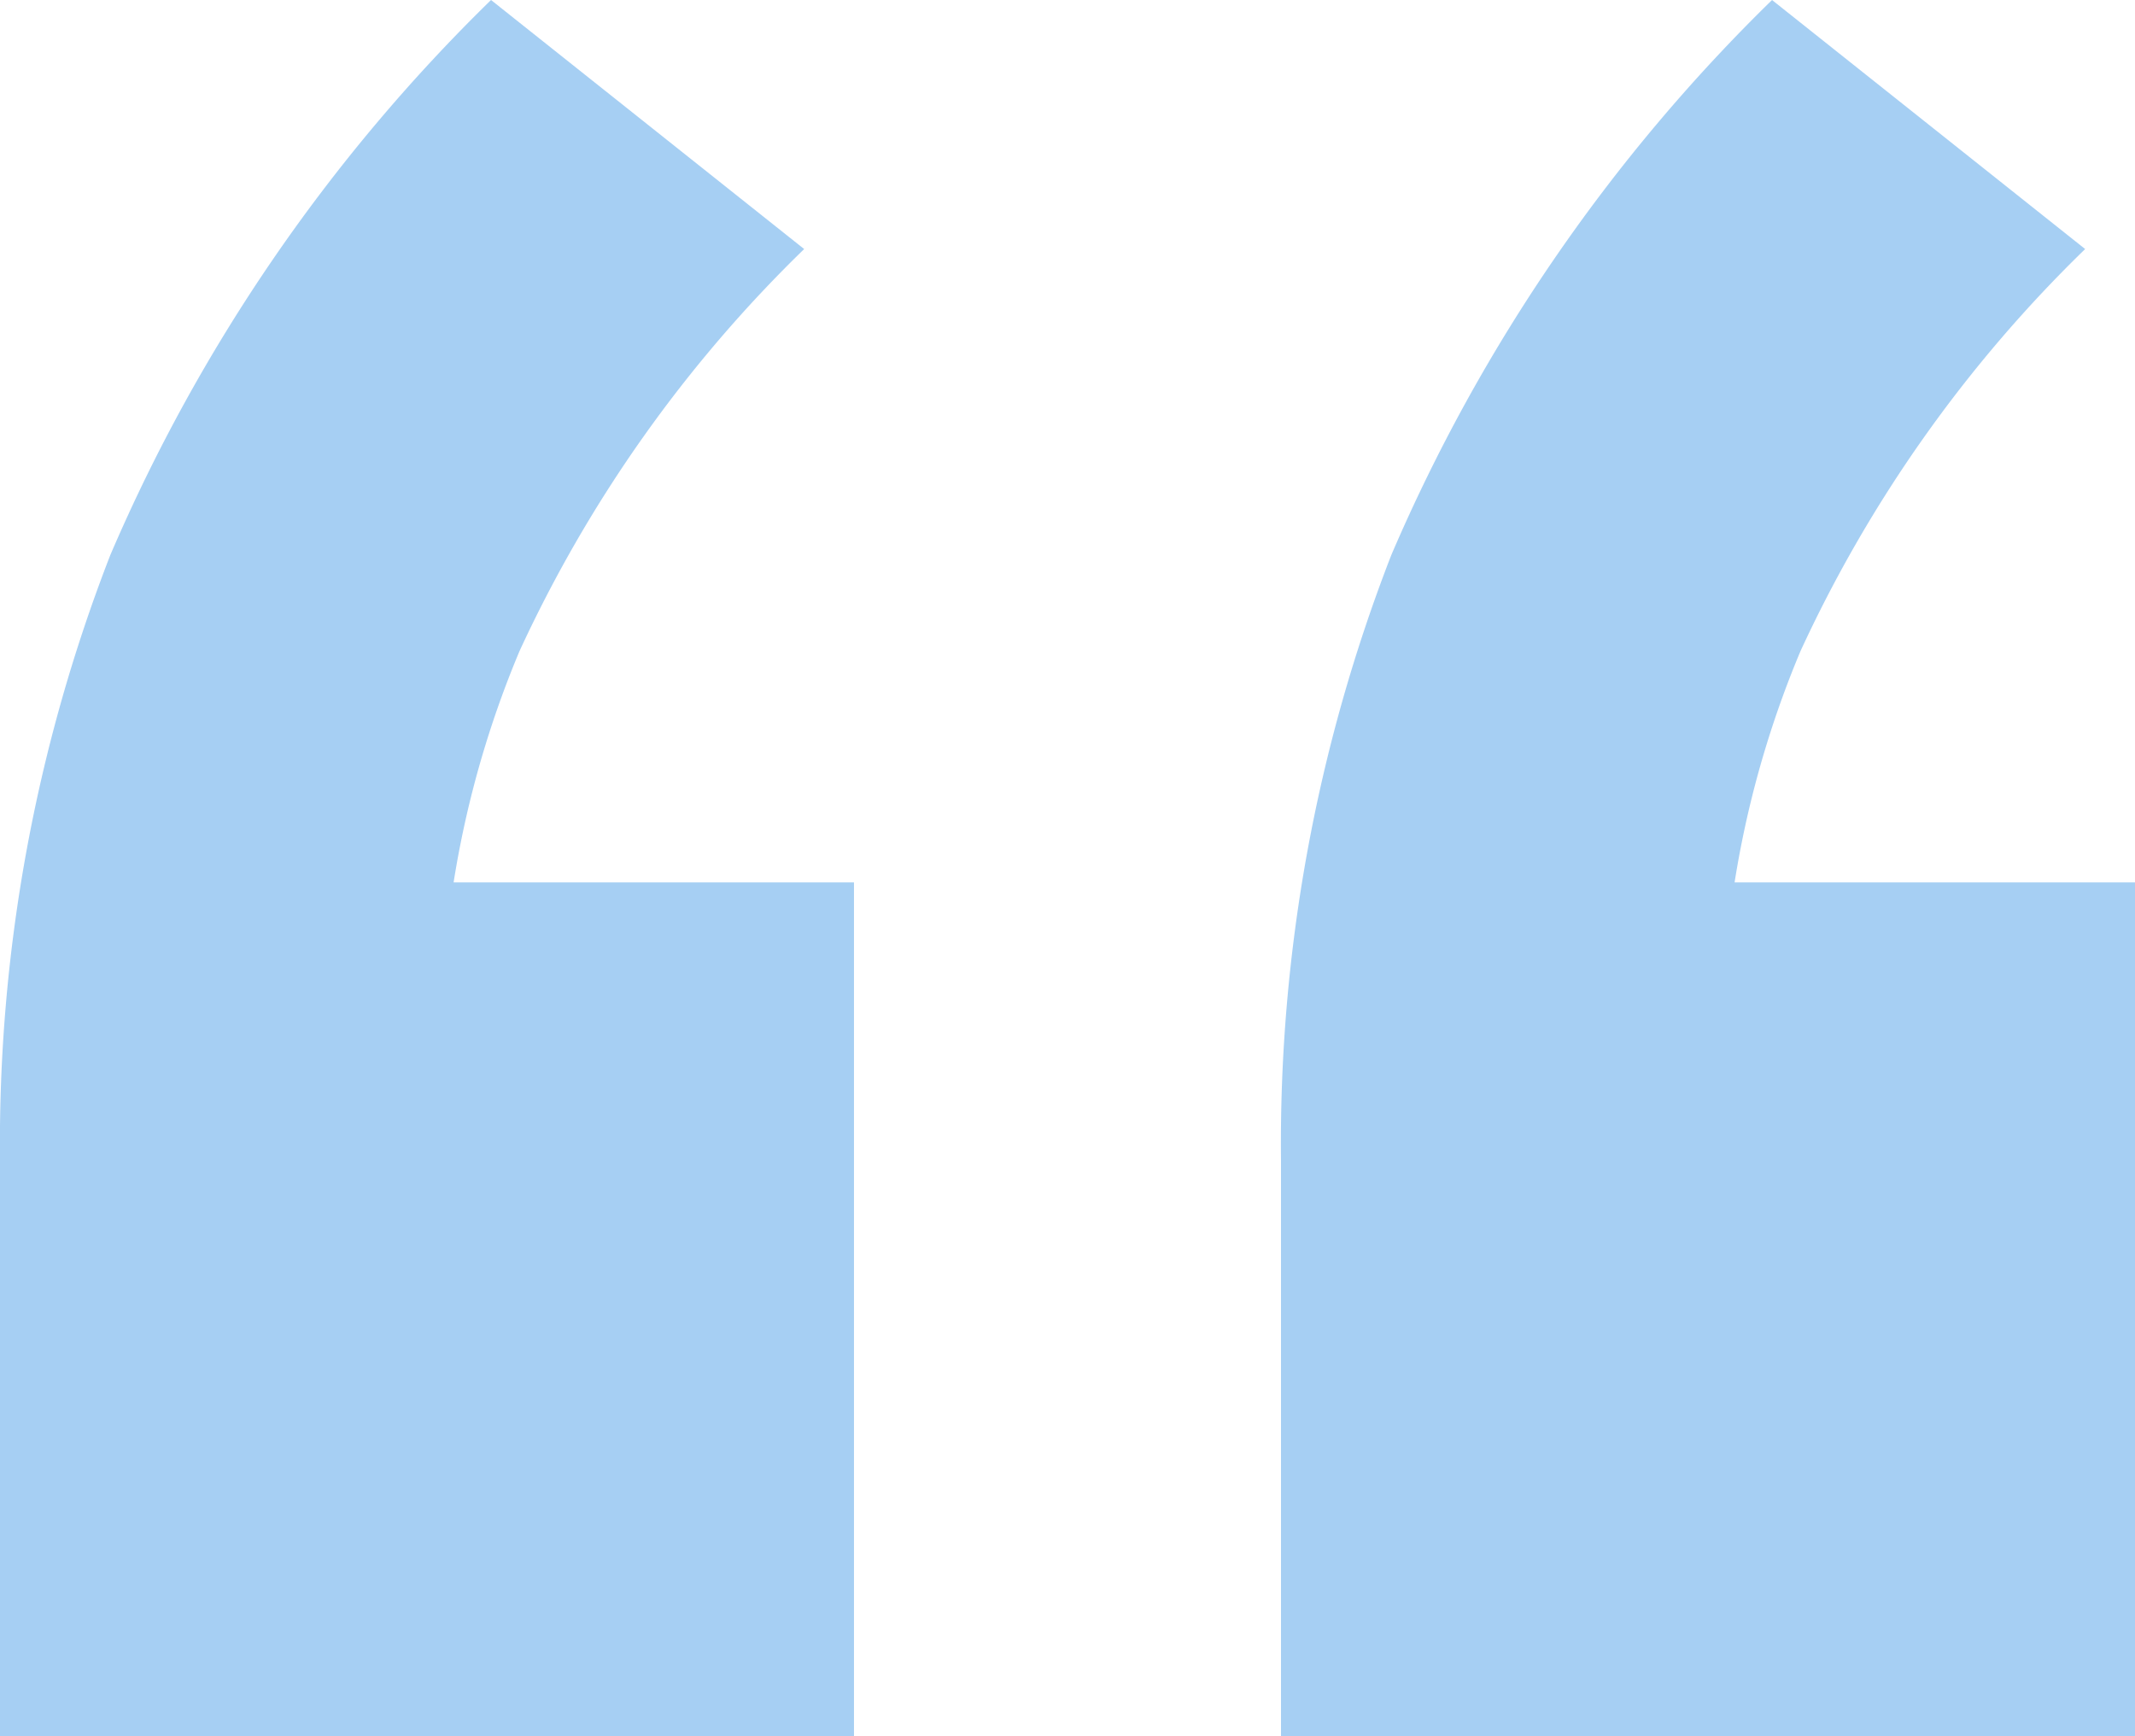 <svg xmlns="http://www.w3.org/2000/svg" width="57.654" height="46.892" viewBox="0 0 57.654 46.892"><defs><style>.a{fill:#0277de;opacity:0.348;}</style></defs><path class="a" d="M-35.04-231.518l8.456,6.726a36.325,36.325,0,0,0-7.687,10.858,27.075,27.075,0,0,0-2.114,10.474l-5.189-4.228h16.335v23.062H-48.3v-15.567a43.836,43.836,0,0,1,2.979-16.335A46.57,46.57,0,0,1-35.04-231.518Zm34.592,0,8.456,6.726A36.325,36.325,0,0,0,.321-213.934,27.075,27.075,0,0,0-1.793-203.46l-5.189-4.228H9.354v23.062H-13.708v-15.567a43.836,43.836,0,0,1,2.979-16.335A46.57,46.57,0,0,1-.447-231.518Z" transform="translate(48.3 231.518)"/></svg>